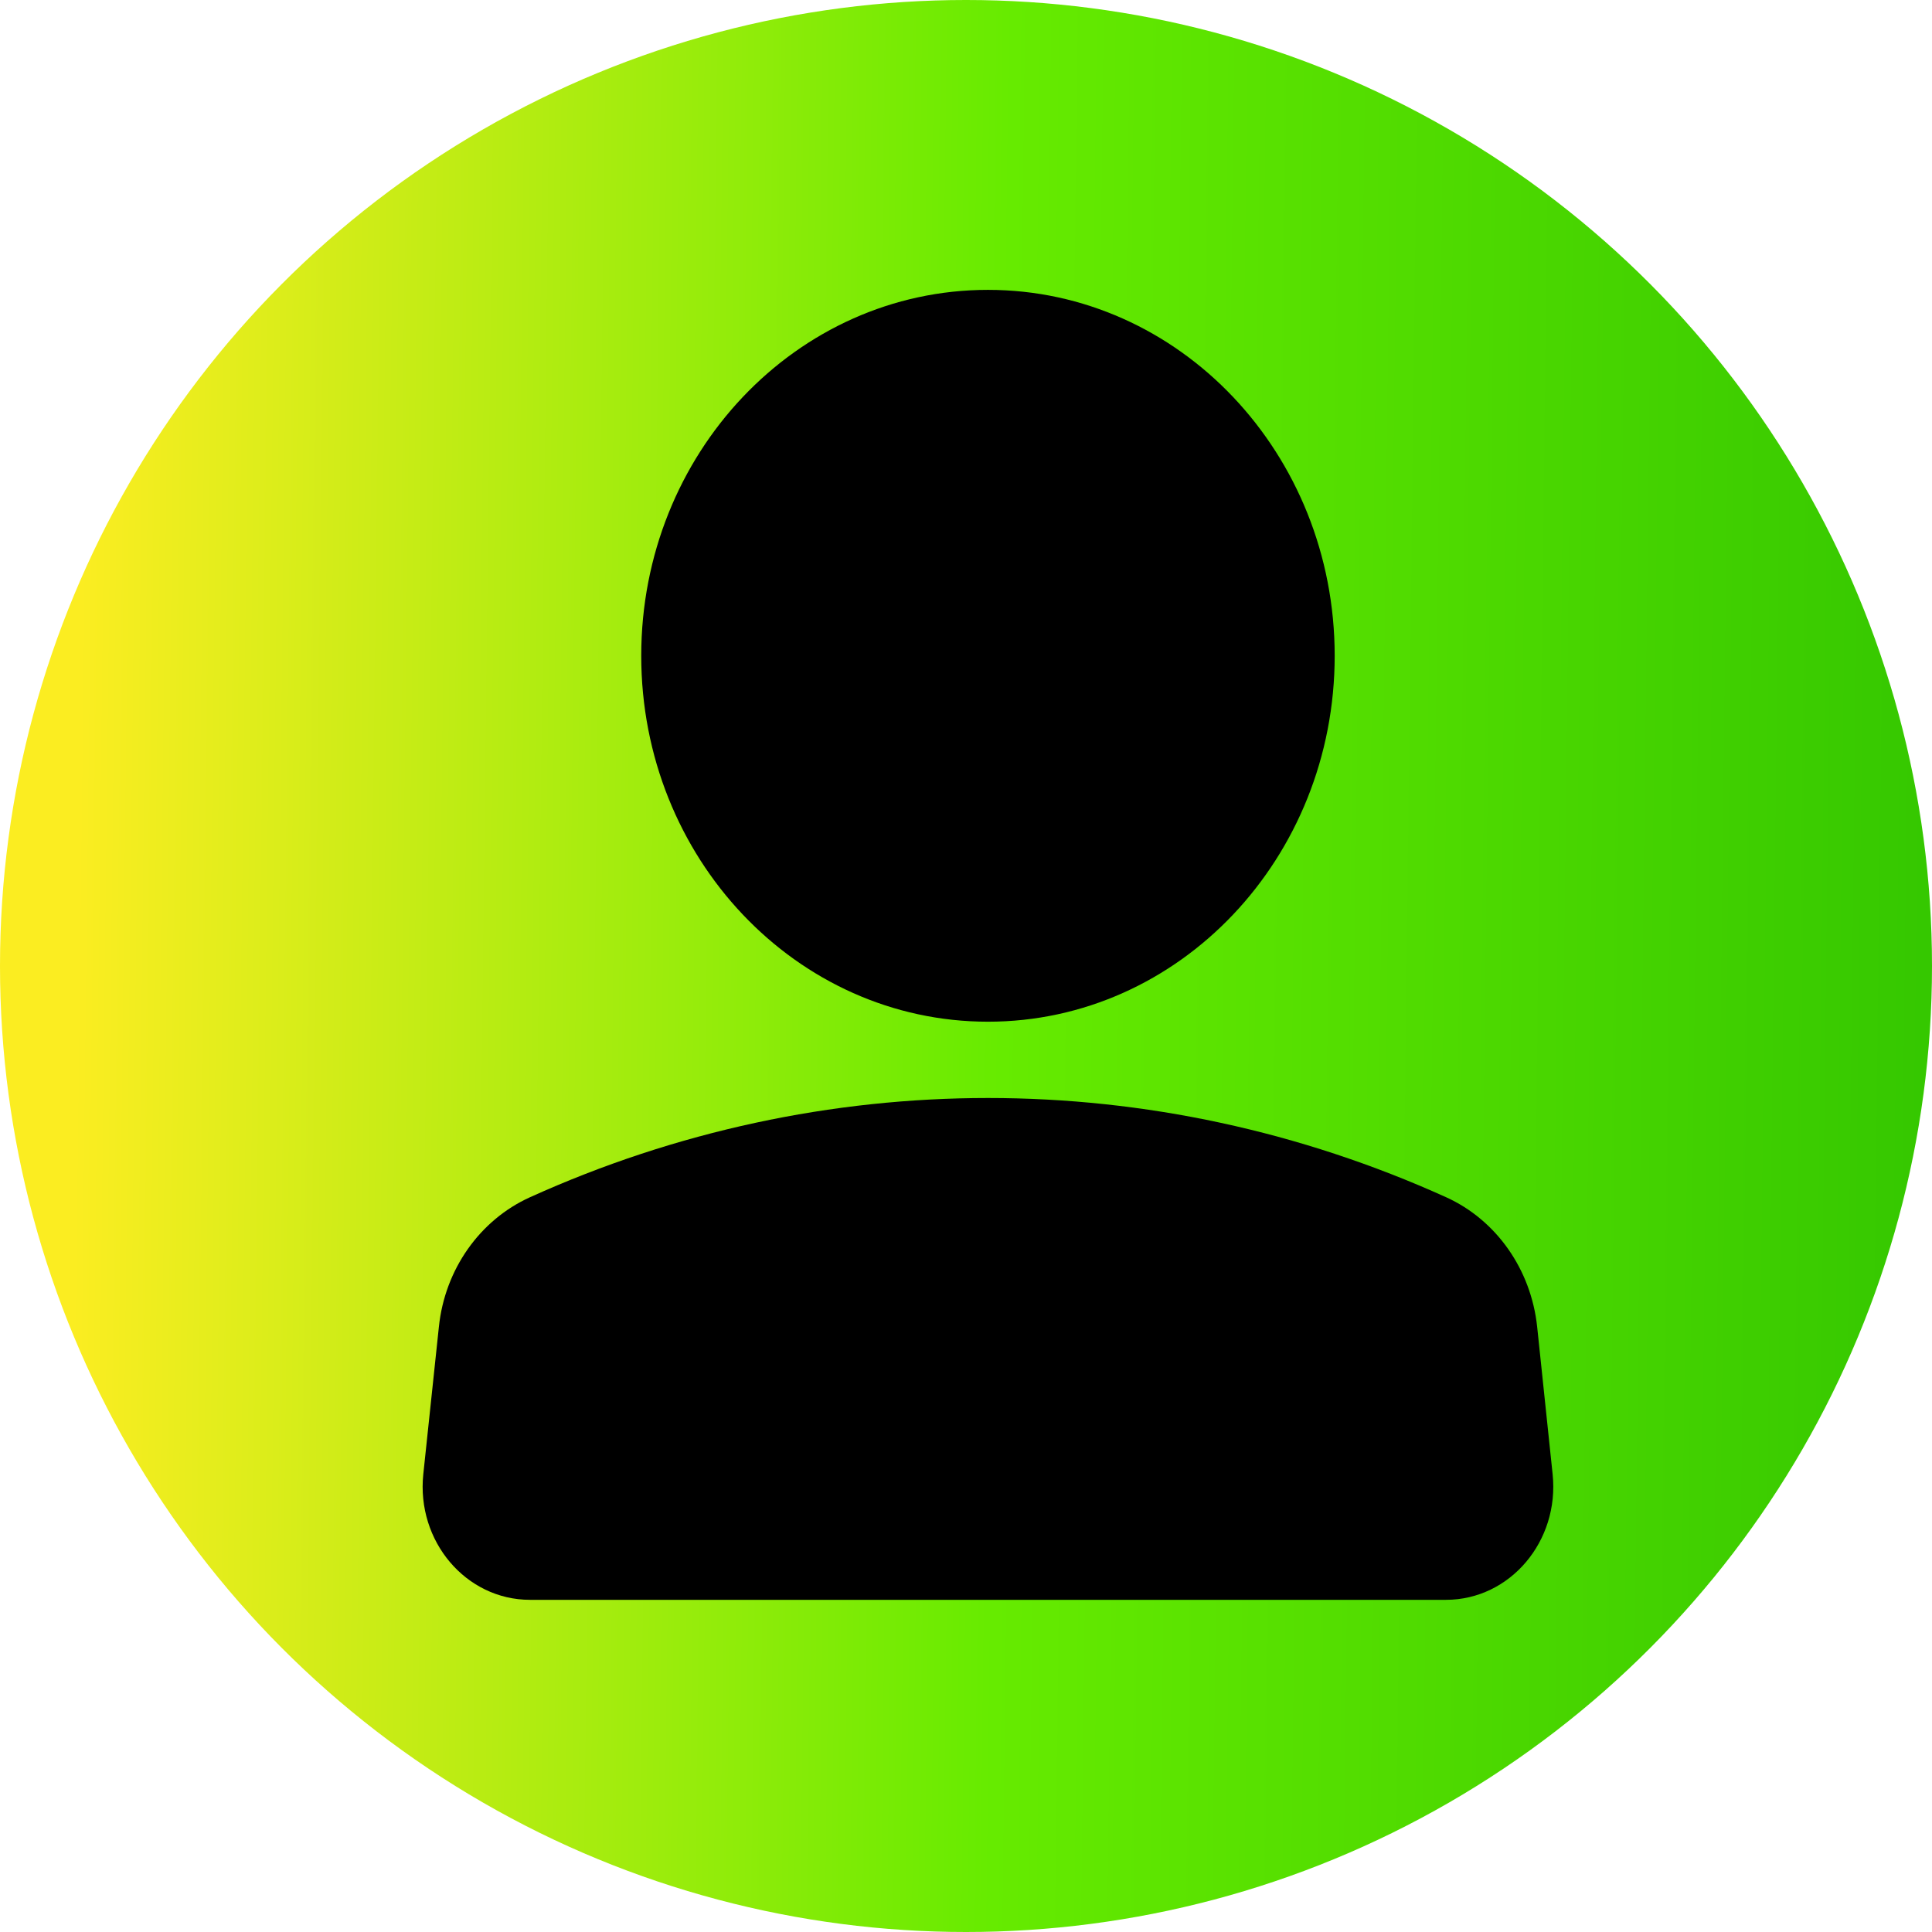 <?xml version="1.0" encoding="UTF-8"?> <svg xmlns="http://www.w3.org/2000/svg" width="30" height="30" viewBox="0 0 30 30" fill="none"><circle cx="15" cy="15" r="15" fill="url(#paint0_linear_30_1996)"></circle><path d="M15.341 15.865C18.315 15.865 20.725 13.321 20.725 10.183C20.725 7.045 18.315 4.501 15.341 4.501C12.367 4.501 9.957 7.045 9.957 10.183C9.957 13.321 12.367 15.865 15.341 15.865Z" fill="black"></path><path d="M24.109 22.891L23.869 20.603C23.775 19.713 23.235 18.944 22.456 18.591C17.914 16.536 12.772 16.536 8.229 18.591C7.449 18.944 6.907 19.713 6.815 20.603L6.573 22.891C6.464 23.933 7.236 24.842 8.229 24.842H22.453C23.447 24.842 24.218 23.931 24.109 22.891Z" fill="black"></path><defs><linearGradient id="paint0_linear_30_1996" x1="-0.145" y1="-6.21914e-07" x2="30.352" y2="0.362" gradientUnits="userSpaceOnUse"><stop offset="0.05" stop-color="#FBED21"></stop><stop offset="0.52" stop-color="#66EB00"></stop><stop offset="1" stop-color="#34C700"></stop></linearGradient></defs></svg> 